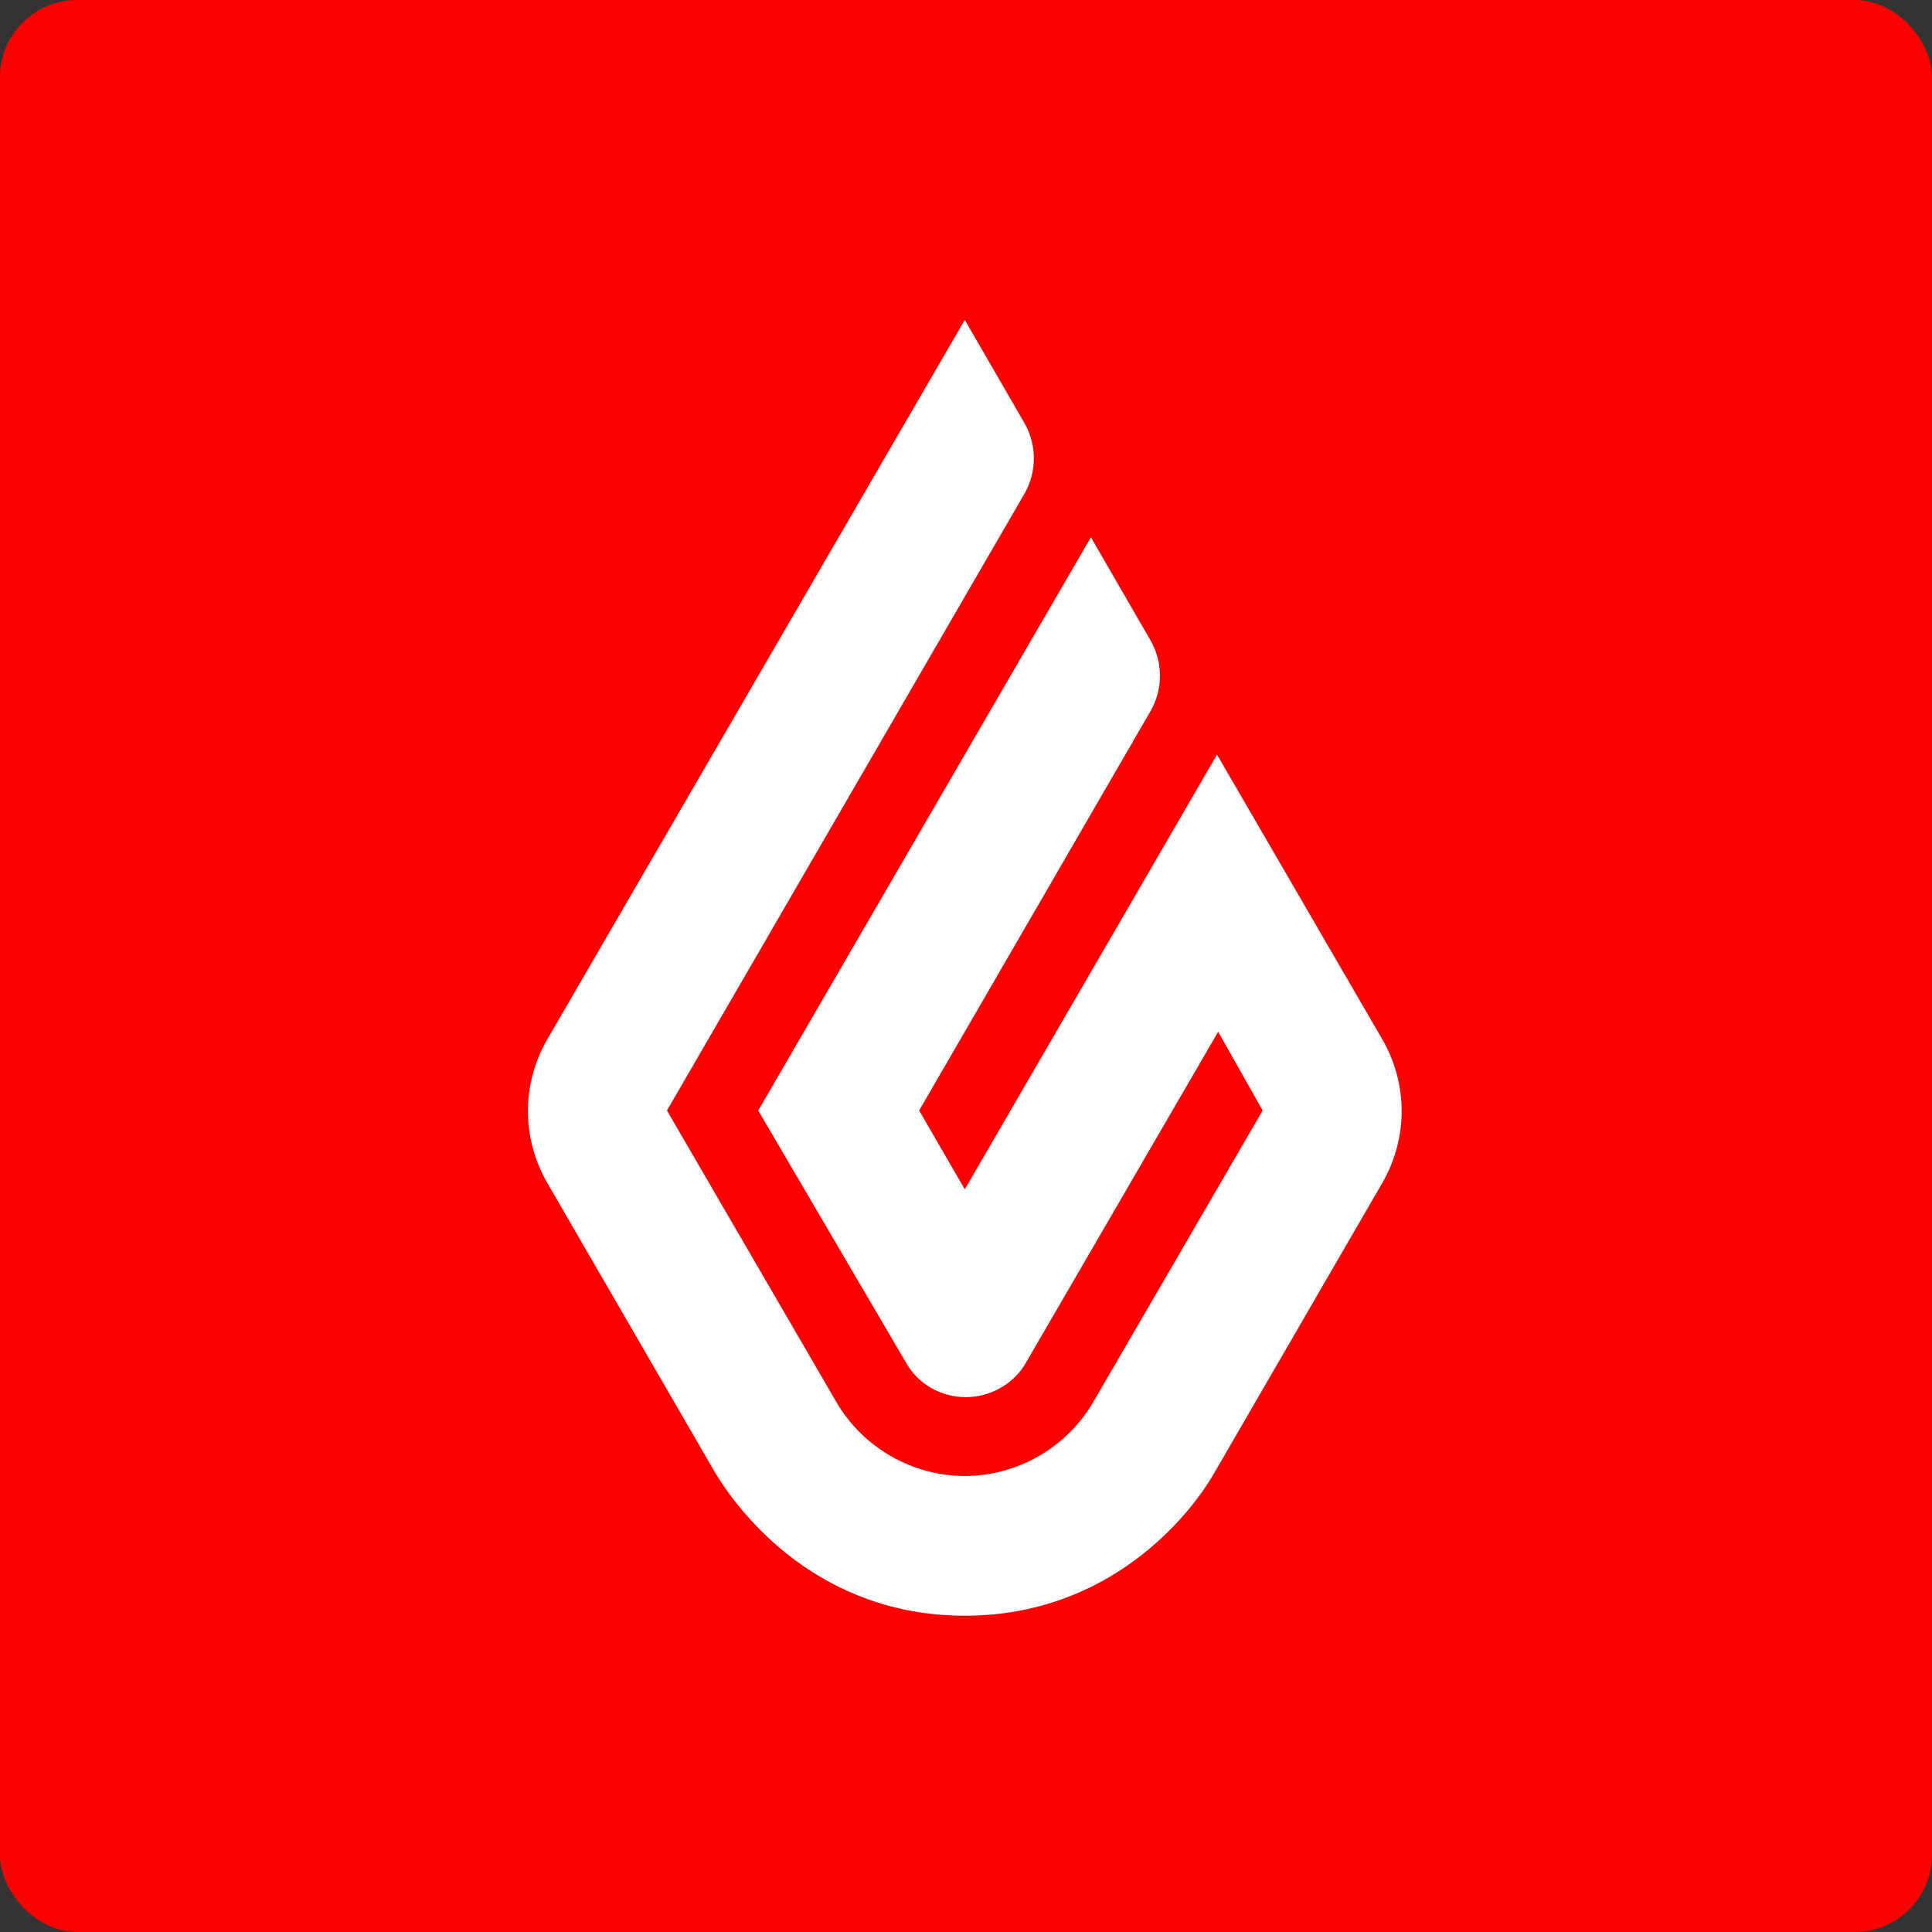 <svg xmlns="http://www.w3.org/2000/svg" fill="none" viewBox="0 0 100 100" height="100" width="100">
<rect x="0" y="0" width="100" height="100" fill="#333333" stroke="none"/>
<rect stroke="#FD0000" fill="#FD0000" rx="3.5" height="99" width="99" y="0.5" x="0.5"></rect>
<mask height="100" width="100" y="0" x="0" maskUnits="userSpaceOnUse" style="mask-type:alpha" id="mask0_1414_52027">
<rect stroke="#FD0000" fill="#FD0000" rx="3.5" height="99" width="99" y="0.5" x="0.5"></rect>
</mask>
<g mask="url(#mask0_1414_52027)">
</g>
<g clip-path="url(#clip0_1414_52027)">
<path fill="white" d="M49.938 16.556L53.046 21.935C53.668 23.047 53.668 24.407 53.046 25.52L34.522 57.48L43.287 72.564C44.654 74.913 47.203 76.396 49.938 76.396C52.673 76.396 55.222 74.913 56.589 72.564L65.354 57.48L63.054 53.4L53.108 70.524C52.486 71.636 51.243 72.316 50 72.316C48.695 72.316 47.514 71.636 46.892 70.524L39.246 57.48L56.465 27.807L59.573 33.185C60.195 34.298 60.195 35.658 59.573 36.771L47.576 57.48L49.938 61.56L62.992 39.058L71.57 53.833C72.876 56.12 72.876 58.902 71.57 61.189L62.868 76.211C61.562 78.498 57.397 83.629 49.938 83.629C42.478 83.629 38.376 78.498 37.008 76.211L28.305 61.189C27 58.902 27 56.12 28.305 53.833L49.938 16.556Z"></path>
</g>
<defs>
<clipPath id="clip0_1414_52027">
<rect transform="translate(27 16)" fill="white" height="68" width="46"></rect>
</clipPath>
</defs>
</svg>

